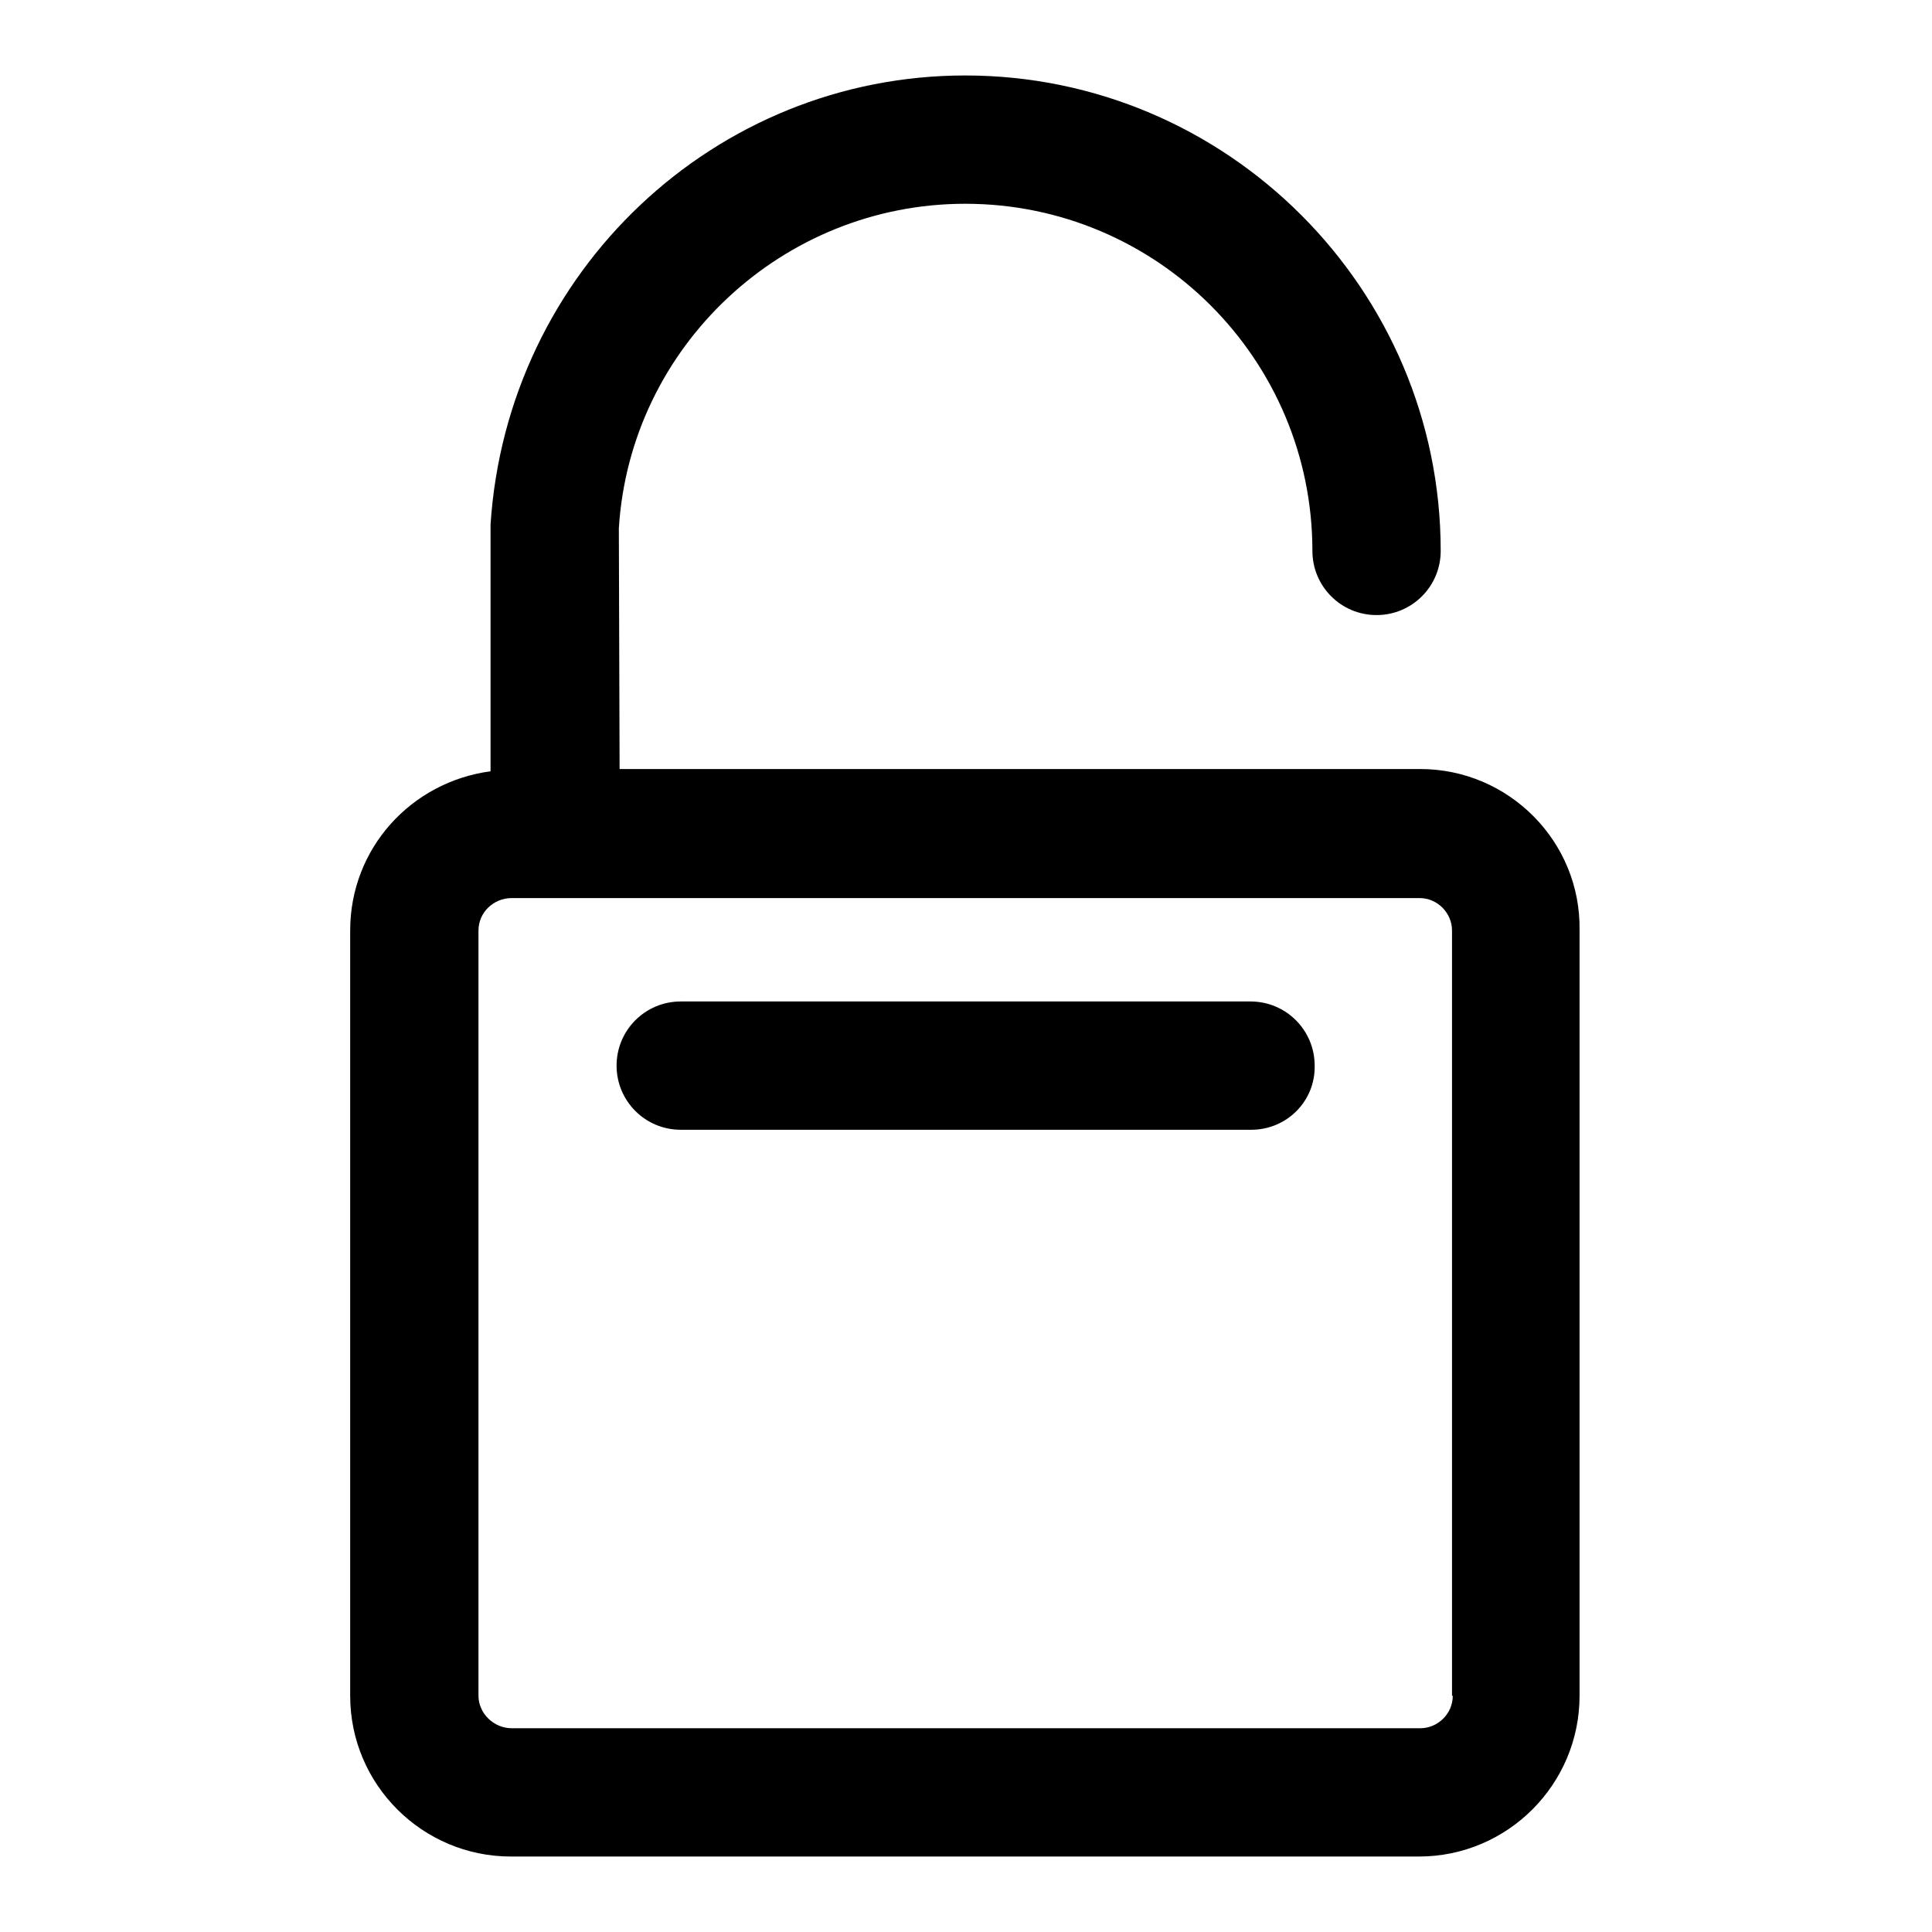 <?xml version="1.0" encoding="utf-8"?>
<!-- Svg Vector Icons : http://www.onlinewebfonts.com/icon -->
<!DOCTYPE svg PUBLIC "-//W3C//DTD SVG 1.1//EN" "http://www.w3.org/Graphics/SVG/1.1/DTD/svg11.dtd">
<svg version="1.1" xmlns="http://www.w3.org/2000/svg" xmlns:xlink="http://www.w3.org/1999/xlink" x="0px" y="0px" viewBox="0 0 256 256" enable-background="new 0 0 256 256" xml:space="preserve">
<g> <path fill="#000000" d="M188.2,101.9H82.1L82,70c1.5-24.1,21.7-43,45.9-43c25.4,0,46,20.6,46,46c0,4.7,3.8,8.5,8.5,8.5 c4.7,0,8.5-3.8,8.5-8.5c0-34.7-28.3-63-63-63c-33.1,0-60.7,25.9-62.9,59.5v32.7c-10.5,1.4-18.6,10.2-18.6,21.1v101.4 c0,11.8,9.6,21.3,21.3,21.3h120.3c11.8,0,21.3-9.6,21.3-21.3V123.3C209.5,111.5,199.9,101.9,188.2,101.9z M192.5,224.7 c0,2.4-2,4.3-4.3,4.3H67.8c-2.4,0-4.4-2-4.4-4.3V123.3c0-2.4,2-4.3,4.4-4.3h120.3c2.4,0,4.3,2,4.3,4.3V224.7z M165.8,149.7H90.2 c-4.7,0-8.5-3.8-8.5-8.5c0-4.7,3.8-8.5,8.5-8.5h75.5c4.7,0,8.5,3.8,8.5,8.5C174.3,145.9,170.5,149.7,165.8,149.7z"/></g>
</svg>